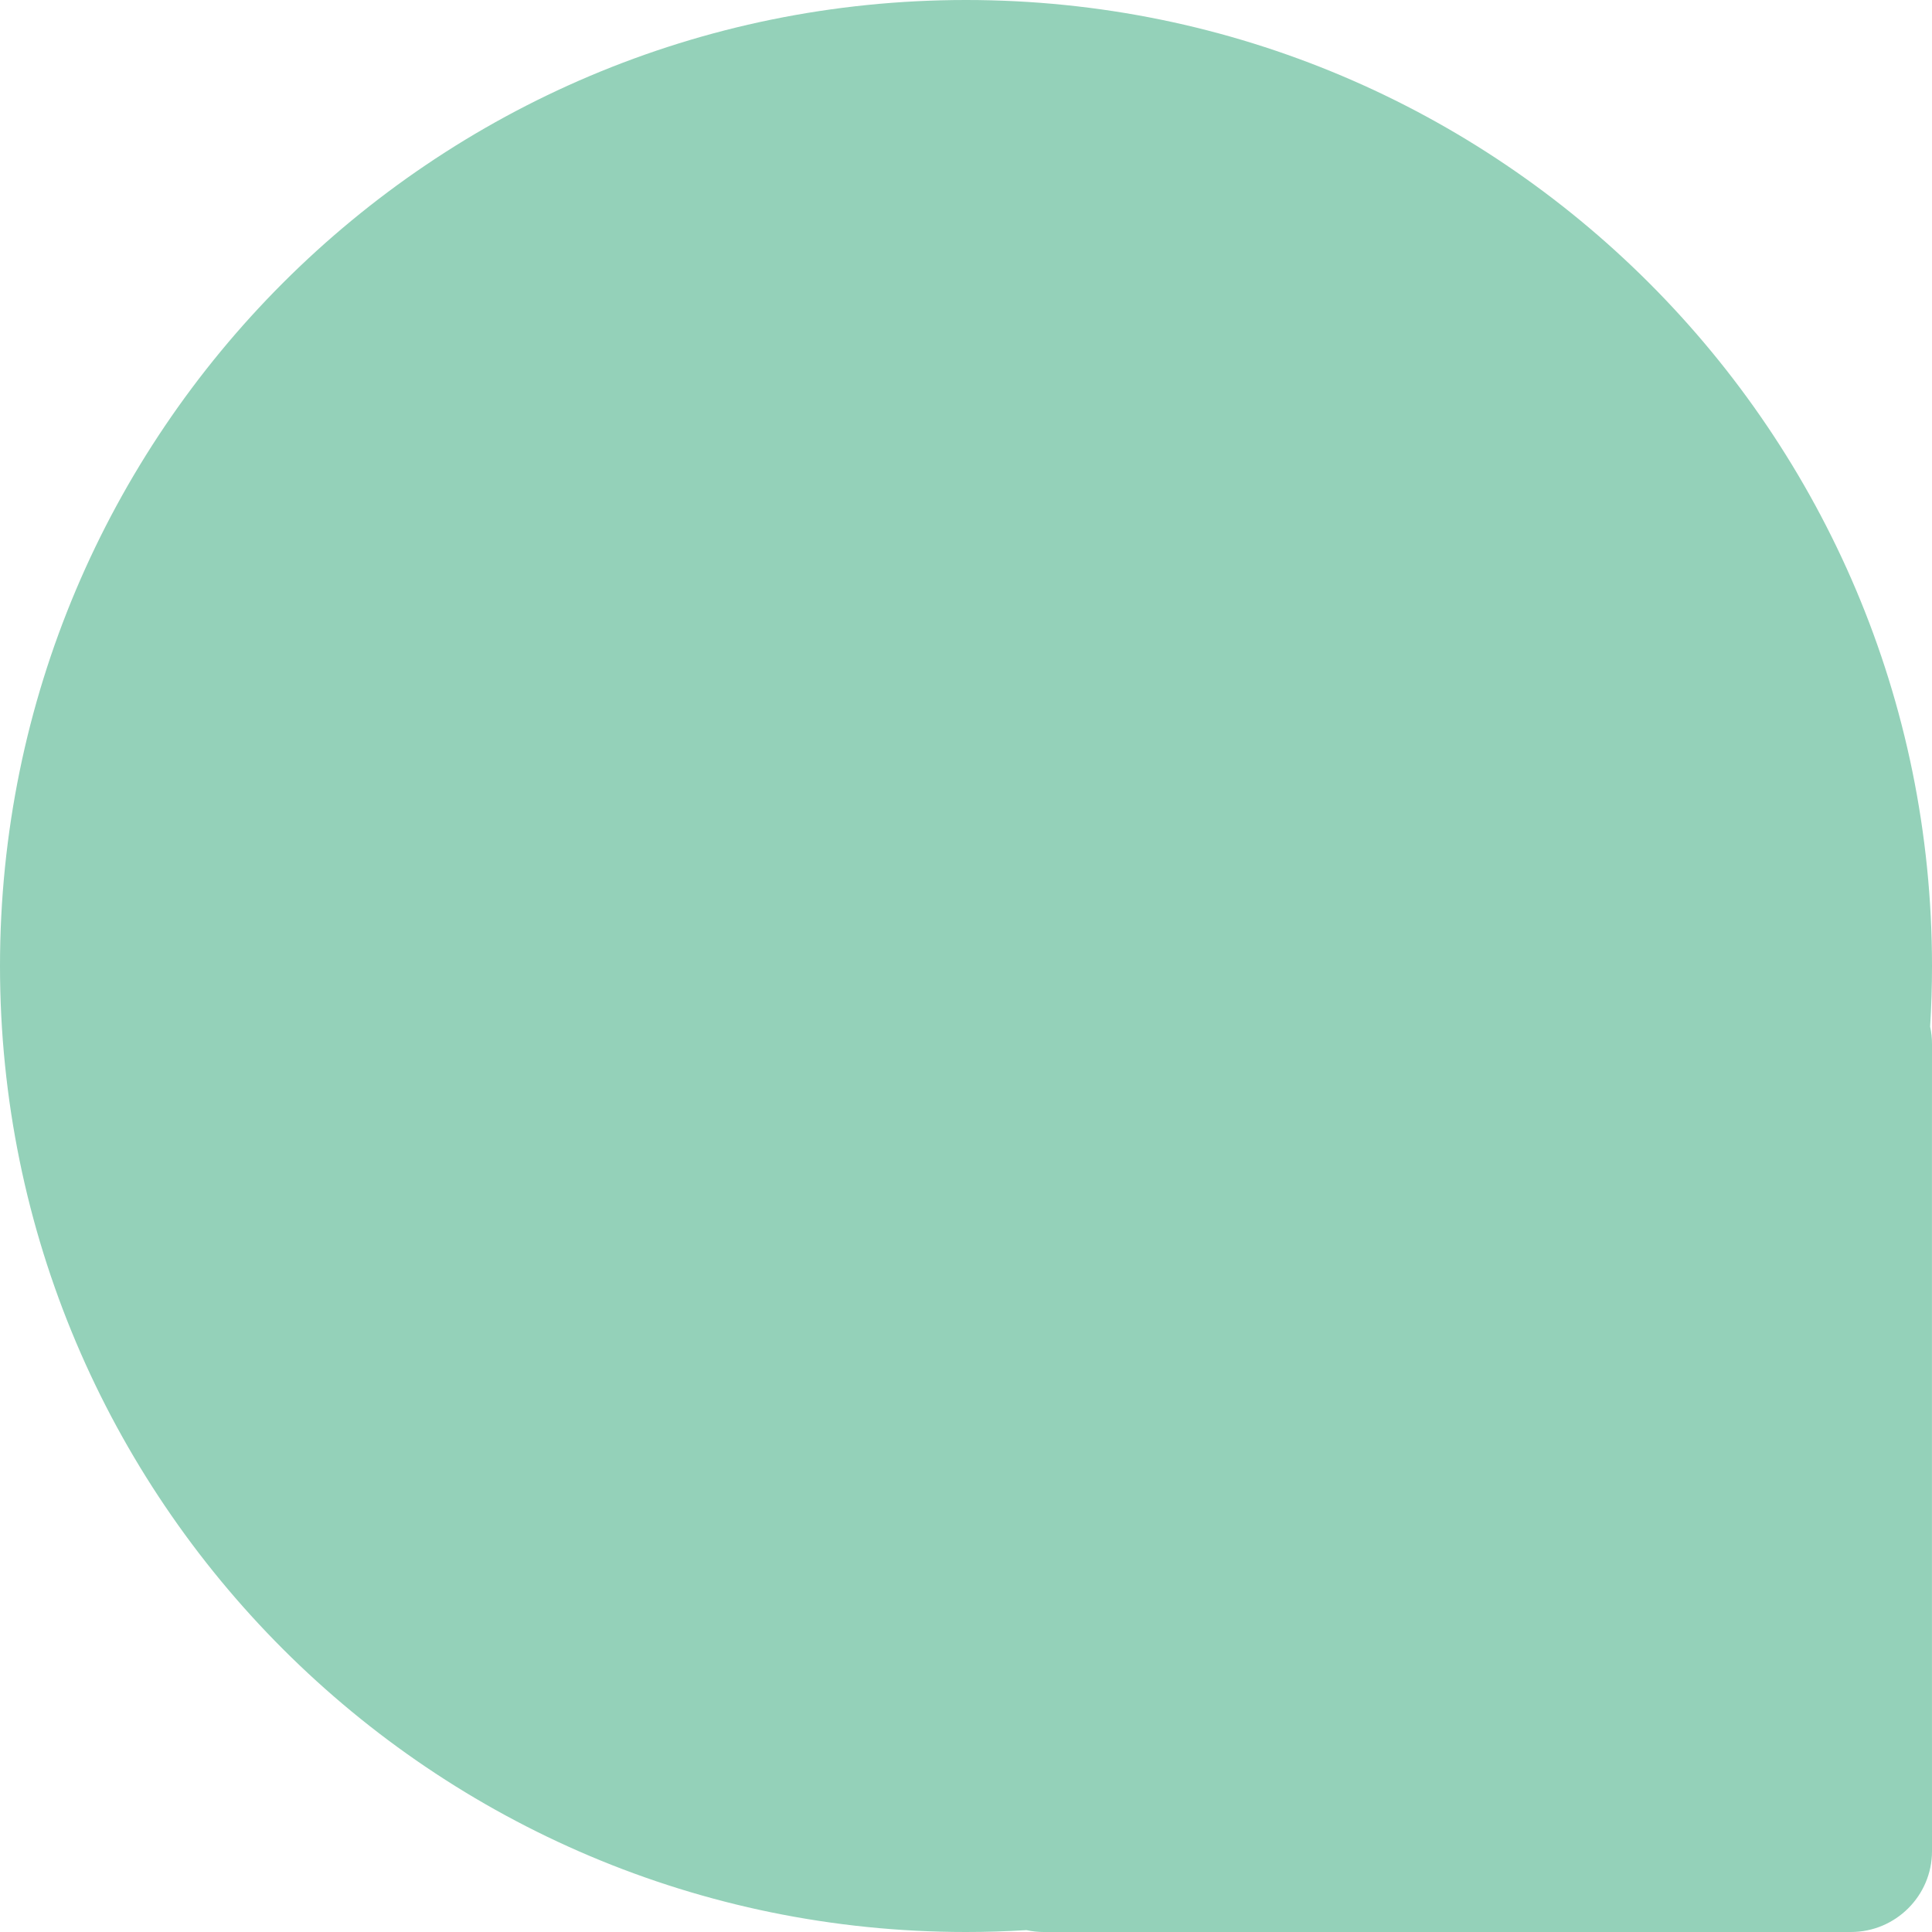 <svg width="34" height="34" viewBox="0 0 34 34" fill="none" xmlns="http://www.w3.org/2000/svg">
<path d="M34 17C34 7.611 26.389 -0 17 -0C7.611 -0 -7.43106e-07 7.611 -7.43106e-07 17C-7.43106e-07 26.389 7.611 34 17 34C17.357 34 17.712 33.989 18.064 33.967C18.163 33.989 18.265 34 18.37 34L32.574 34C33.359 34 34 33.363 34 32.578C33.999 30.219 33.999 29.696 33.999 27.848L33.999 26.183C33.999 21.012 33.999 20.705 33.999 20.398C33.999 20.195 34 19.991 34 18.373C34 18.268 33.989 18.165 33.967 18.067C33.989 17.714 34 17.358 34 17Z" fill="#94D1B9"/>
</svg>
